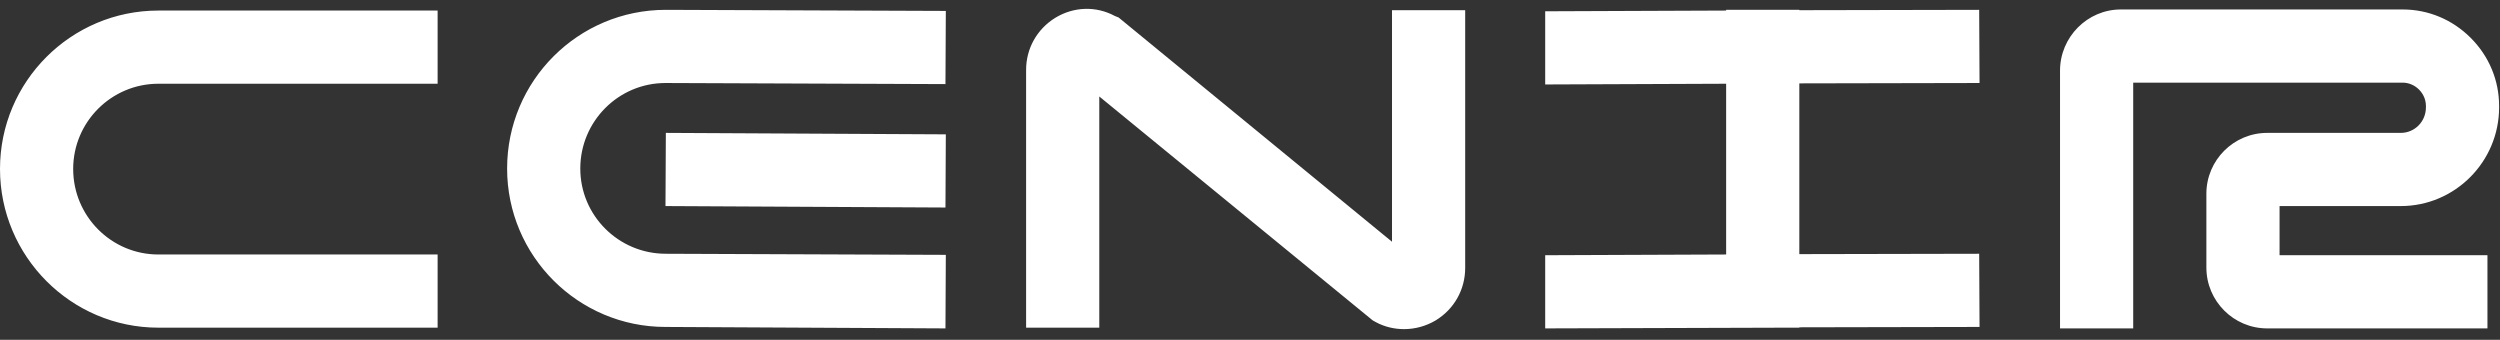 <svg width="206" height="28" viewBox="0 0 206 28" fill="none" xmlns="http://www.w3.org/2000/svg">
<rect x="0" y="0" width="206" height="28" fill="#333333" stroke="none"/>
<path d="M13.05 27C5.85 27 0 21.12 0 13.92C0 6.72 5.85 0.87 13.05 0.87H36.06V6.9H13.05C9.18 6.9 6.03 10.05 6.03 13.92C6.03 17.82 9.18 20.97 13.05 20.97H36.06V27H13.05ZM54.836 16.98L54.866 10.95L77.936 11.07L77.906 17.1L54.836 16.98ZM54.836 26.94C47.636 26.94 41.786 21.09 41.786 13.89C41.786 6.66 47.636 0.81 54.866 0.81L77.936 0.9L77.906 6.93L54.836 6.84C50.966 6.84 47.816 9.99 47.816 13.89C47.816 17.76 50.966 20.91 54.866 20.91L77.936 21L77.906 27.06L54.836 26.94ZM90.581 7.95V27H84.551V5.76C84.551 3.99 85.451 2.4 86.951 1.47C88.481 0.54 90.311 0.48 91.871 1.32L92.171 1.44L114.701 19.92V0.84H120.731V22.08C120.731 23.85 119.831 25.47 118.301 26.4C117.491 26.88 116.591 27.12 115.691 27.12C114.911 27.12 114.101 26.94 113.381 26.55L113.111 26.4L90.581 7.95ZM127.324 21.03L142.234 20.97V6.9L127.324 6.96V0.93L142.234 0.87V0.81H148.264V0.84L163.084 0.81L163.114 6.84L148.264 6.87V20.94L163.084 20.91L163.114 26.94L148.264 26.97V27H147.064L127.324 27.06V21.03ZM197.976 0.78C200.106 0.78 202.086 1.62 203.586 3.12C205.086 4.62 205.926 6.6 205.926 8.73V8.85C205.926 13.32 202.296 16.98 197.826 16.98H187.836V21.03H204.966V27.06H186.816C184.056 27.06 181.806 24.81 181.806 22.05V15.96C181.806 13.2 184.056 10.95 186.816 10.95H197.826C198.966 10.95 199.896 10.02 199.896 8.85V8.73C199.896 8.22 199.686 7.74 199.326 7.38C198.966 7.02 198.486 6.81 197.976 6.81H175.776V27.06H169.746V5.82C169.746 3.06 171.996 0.78 174.756 0.78H197.976Z" fill="white"/>
</svg>

